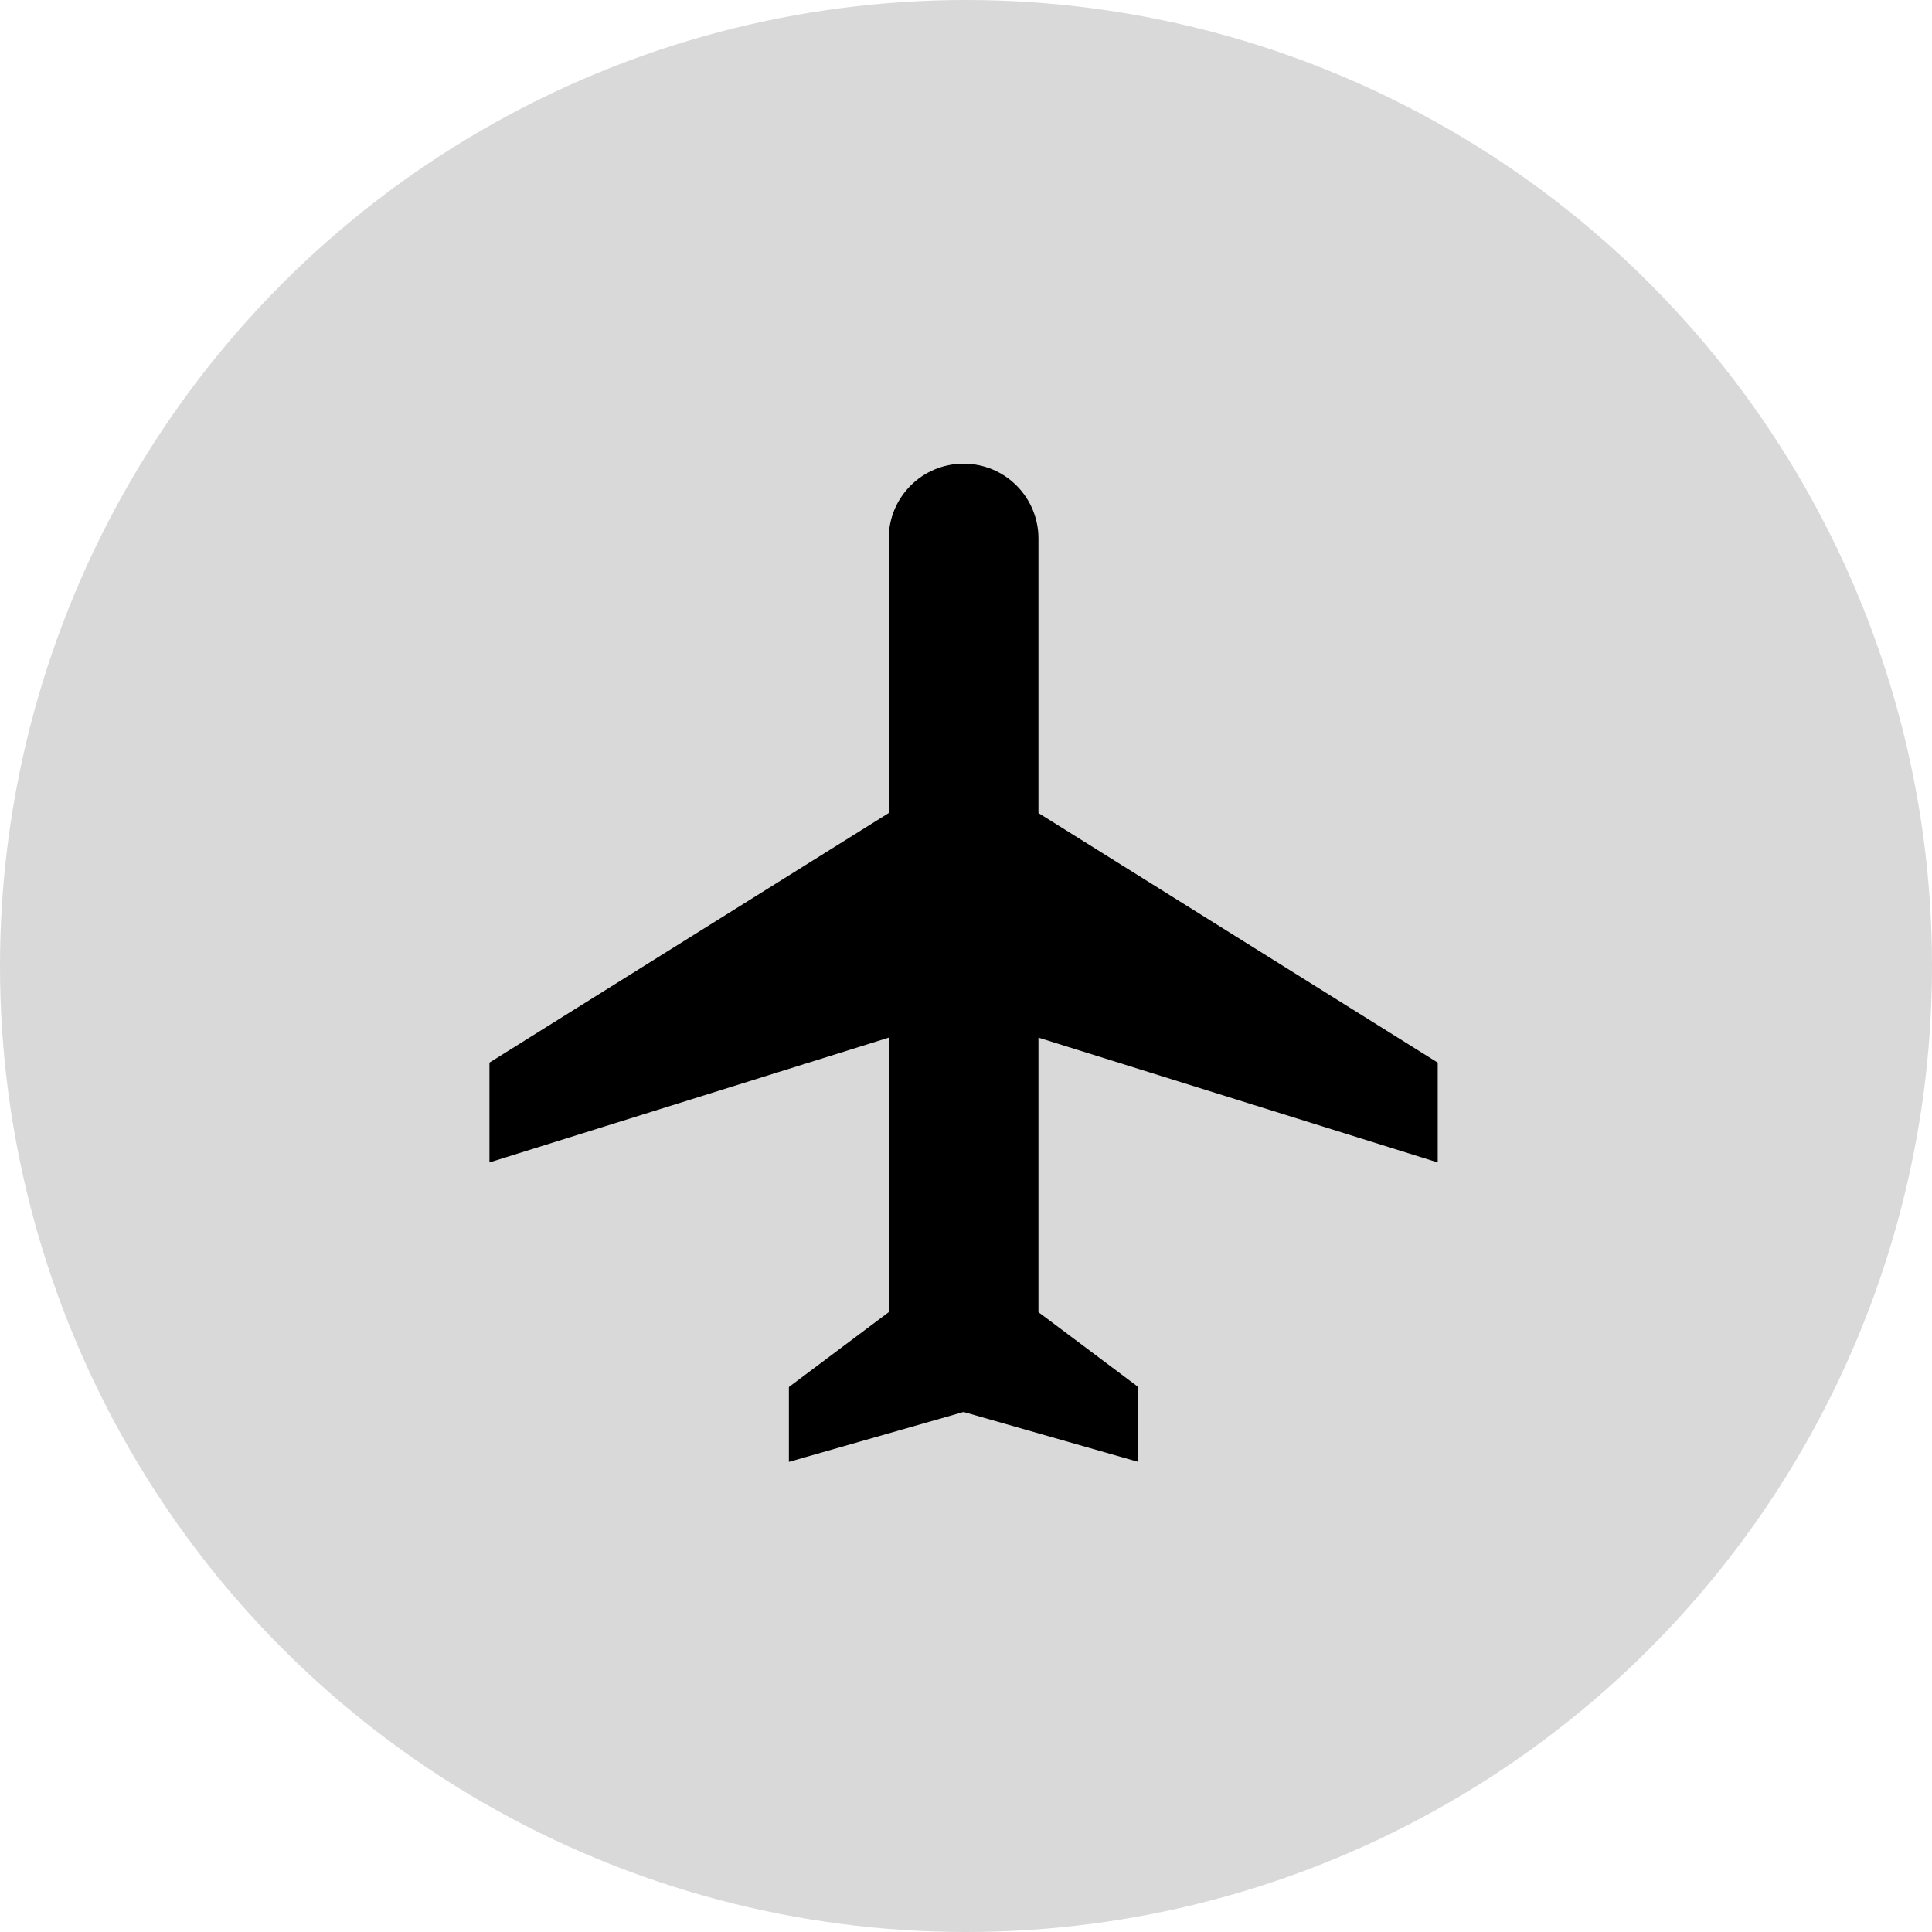<?xml version="1.0" encoding="UTF-8"?> <svg xmlns="http://www.w3.org/2000/svg" width="150" height="150" viewBox="0 0 150 150" fill="none"><circle cx="75" cy="75" r="75" fill="#D9D9D9"></circle><path d="M111.625 90.25V82.5L80.625 63.125V41.812C80.625 38.596 78.029 36 74.812 36C71.596 36 69 38.596 69 41.812V63.125L38 82.5V90.25L69 80.562V101.875L61.25 107.688V113.5L74.812 109.625L88.375 113.5V107.688L80.625 101.875V80.562L111.625 90.25Z" fill="black"></path></svg> 
